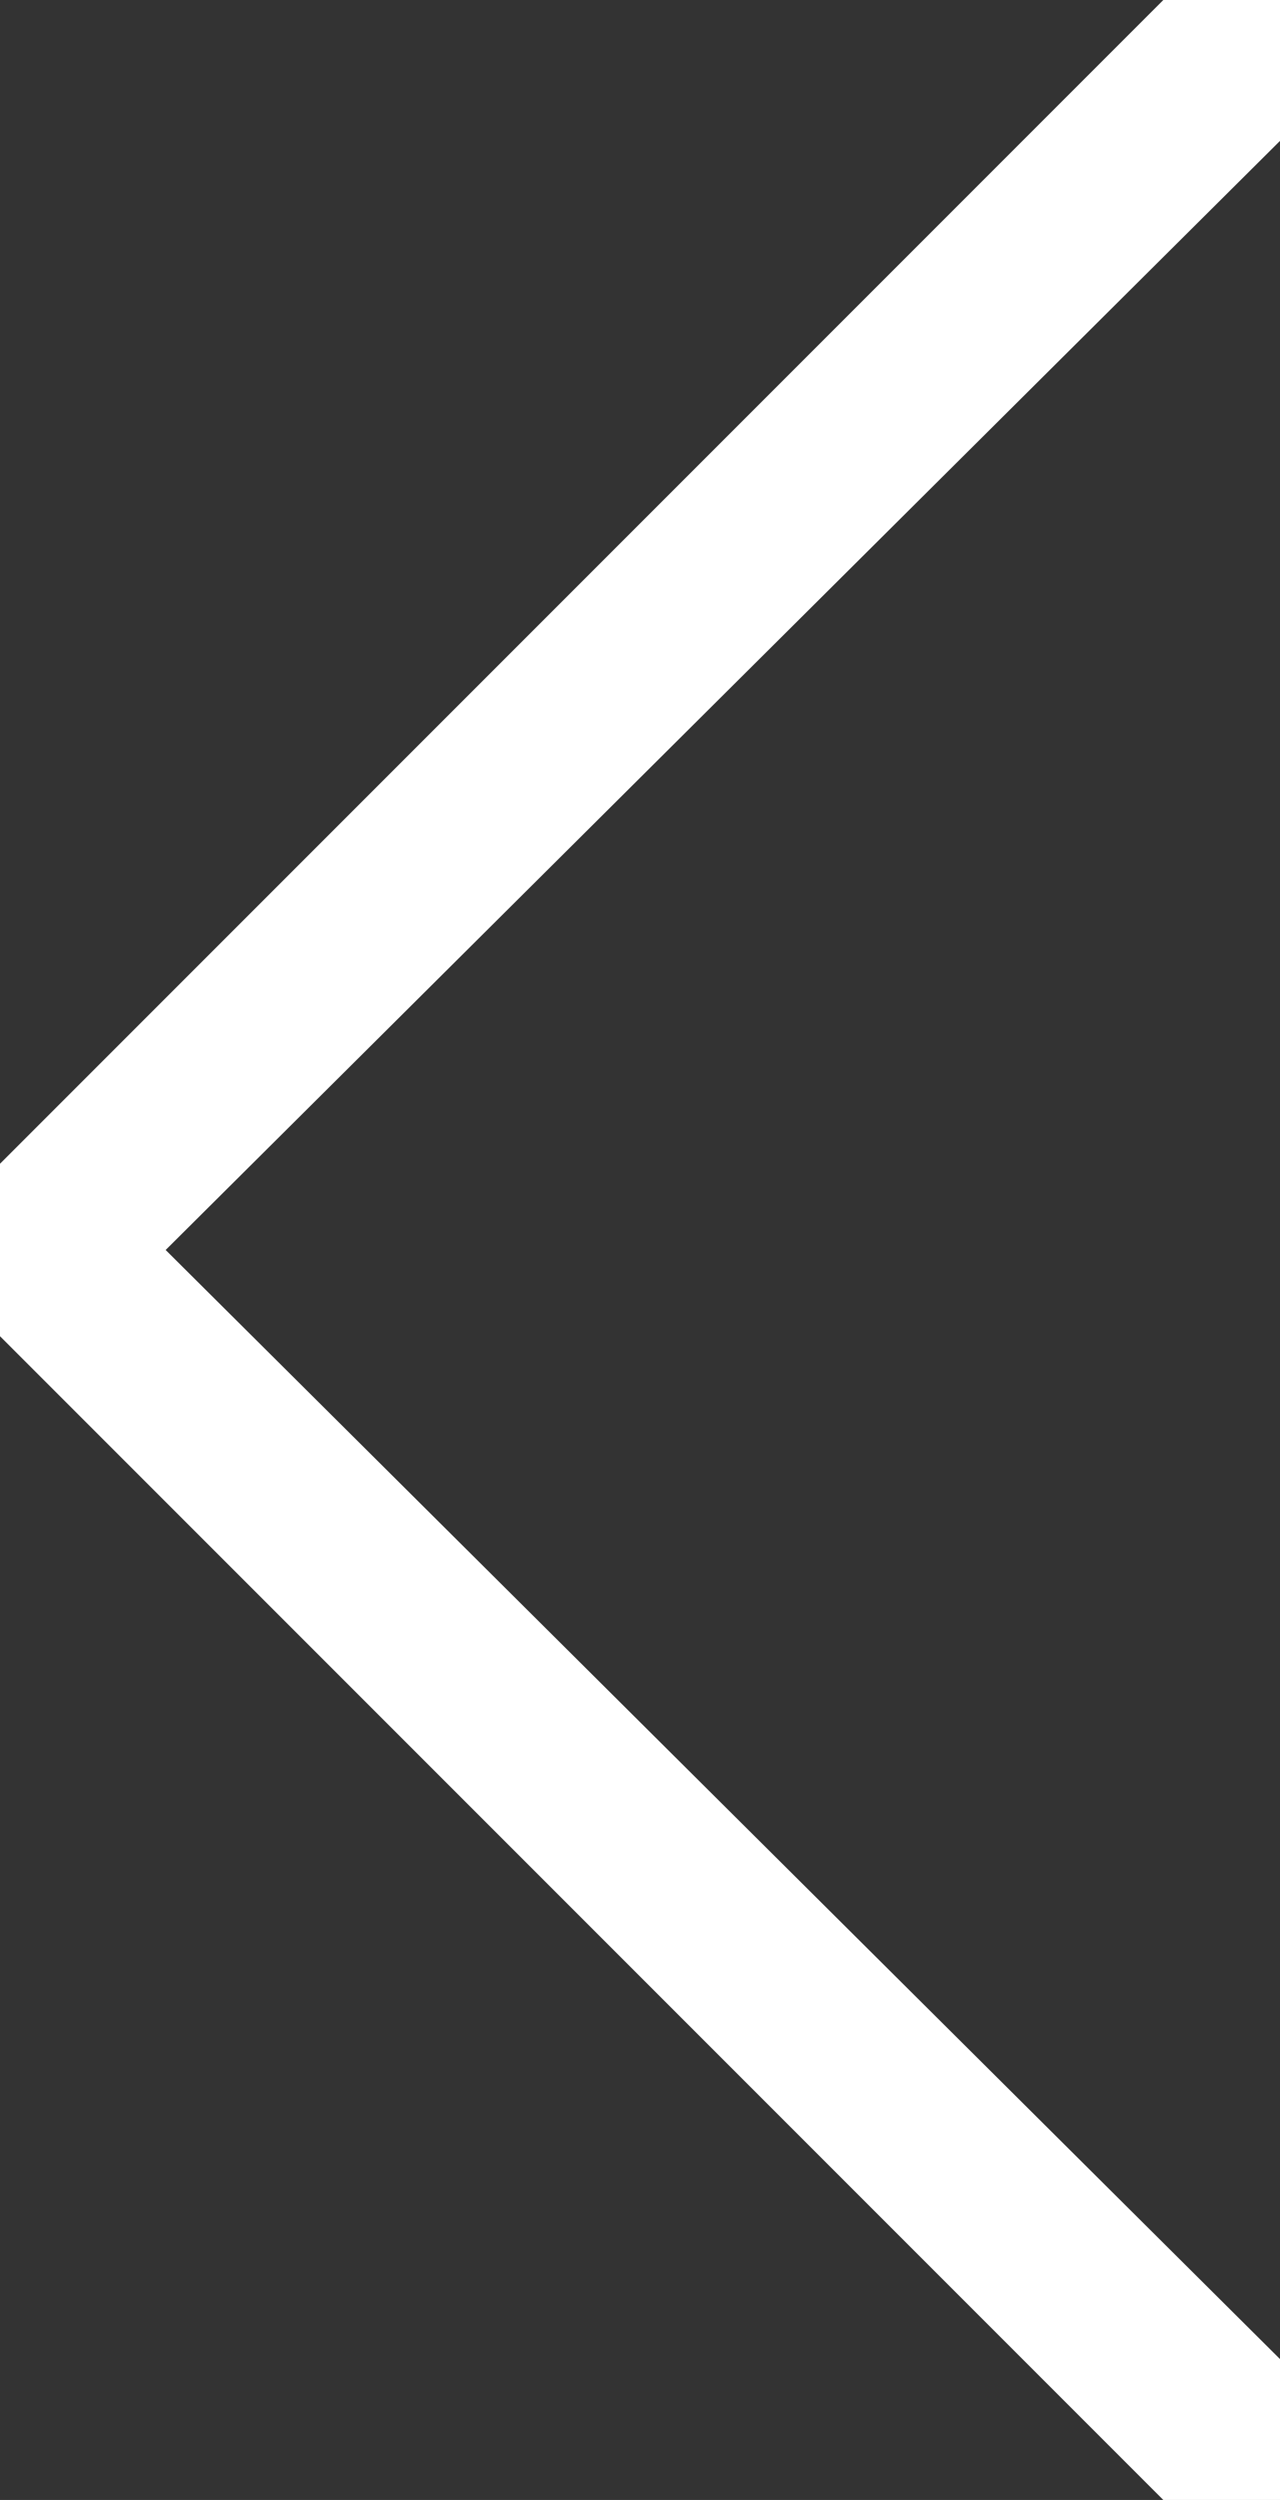 <svg xmlns="http://www.w3.org/2000/svg" viewBox="0 0 21 41" style="transform: rotate(180deg);">
  <rect x="0" y="0" width="21" height="41" fill="#333333" stroke="none"/>
  <path d="M20.3 40.8 0 20.5 20.3.2l.7.7L1.3 20.5 21 40.1z" fill="white" stroke="white" stroke-width="2"></path>
</svg>

